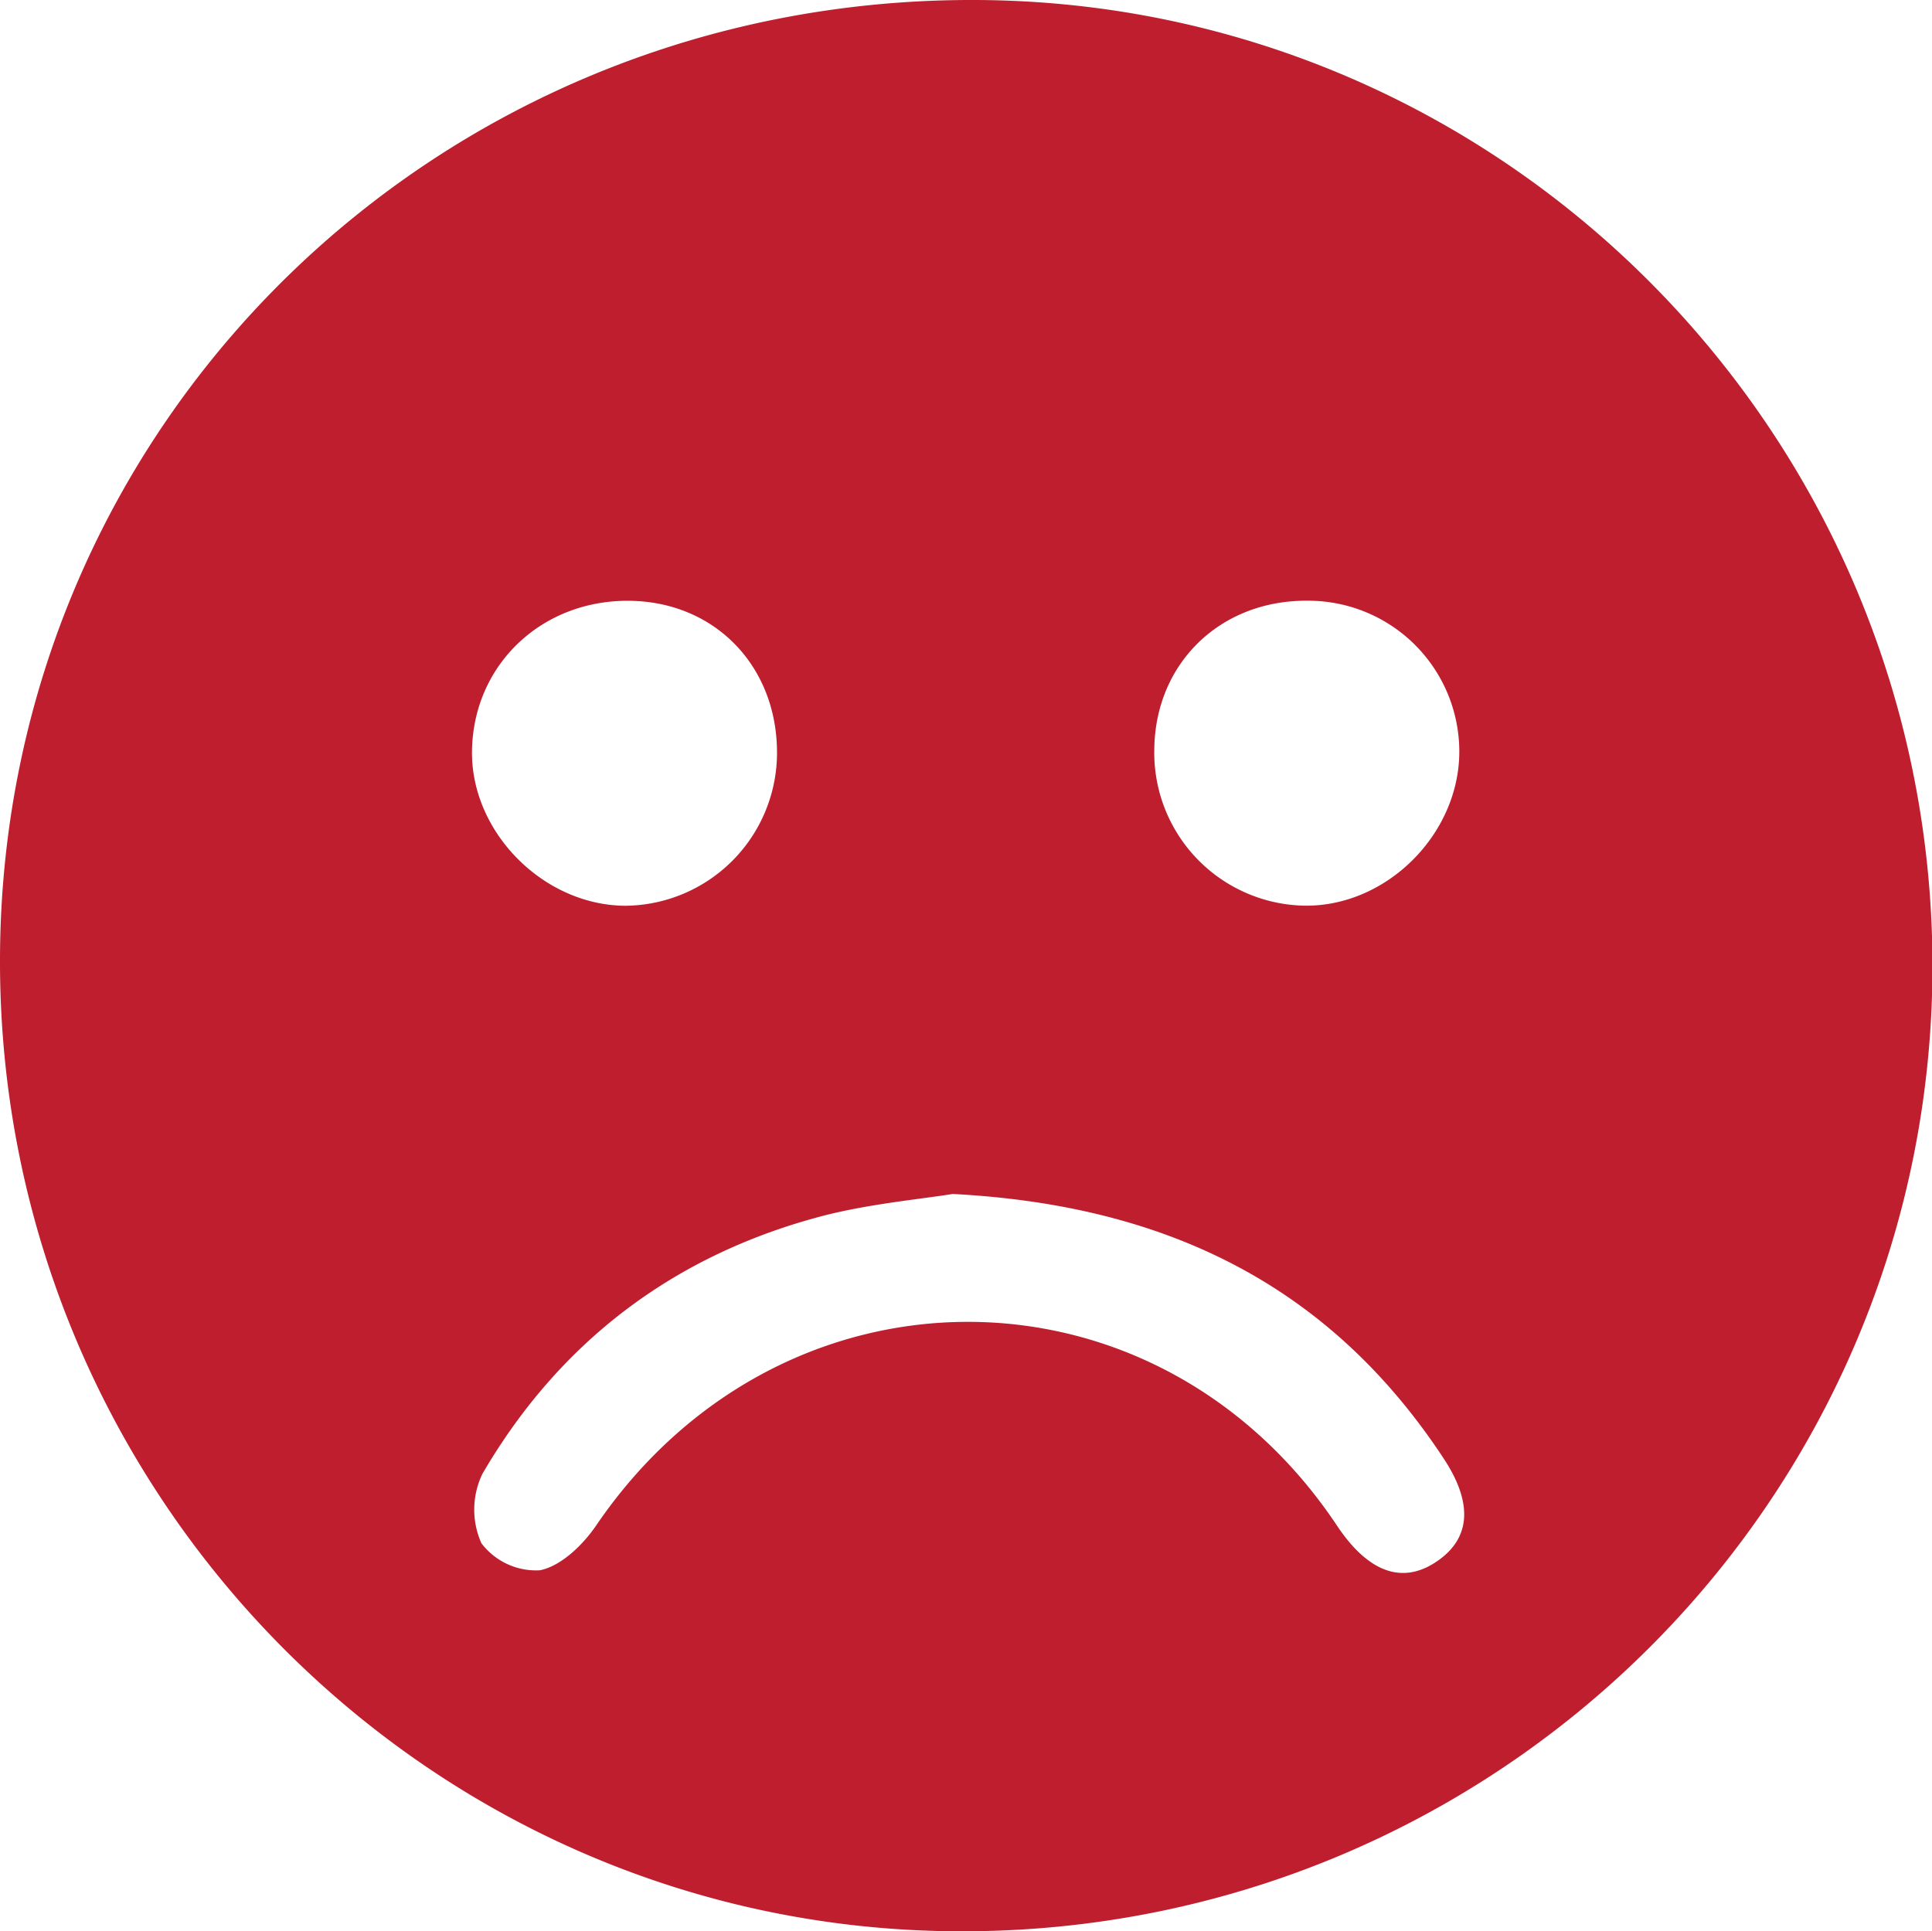 <svg id="Layer_1" data-name="Layer 1" xmlns="http://www.w3.org/2000/svg" viewBox="0 0 201.95 201.9"><defs><style>.cls-1{fill:#be1e2d;}</style></defs><path class="cls-1" d="M202,101.24C201.81,157.08,156.3,202.1,100.2,201.9,44.76,201.71-.17,156.1,0,100.19S45.54-.22,102,0C157.34.21,202.09,45.55,202,101.24ZM99.59,124.82c-3.38.54-8.38,1-13.16,2.18-15.69,4-27.85,13.09-36,27.07a8.61,8.61,0,0,0-.11,7.26,7.16,7.16,0,0,0,6.11,2.83c2.2-.43,4.49-2.64,5.87-4.66,19.31-28.4,58.51-28.43,77.46,0,3.19,4.78,6.68,6.12,10.19,3.89,3.72-2.37,4.14-6.05,1-10.85C139.2,134.65,122.29,126,99.59,124.82ZM81.22,78.87c.09-9.11-6.38-15.91-15.31-16.06-9.17-.16-16.35,6.56-16.57,15.52-.22,8.55,7.38,16.3,16,16.36A16,16,0,0,0,81.22,78.87ZM136.66,62.8c-9.06-.07-15.85,6.48-16,15.41a16,16,0,0,0,15.69,16.47c8.61.12,16.24-7.52,16.19-16.2A15.79,15.79,0,0,0,136.66,62.8Z" transform="translate(0)"/></svg>